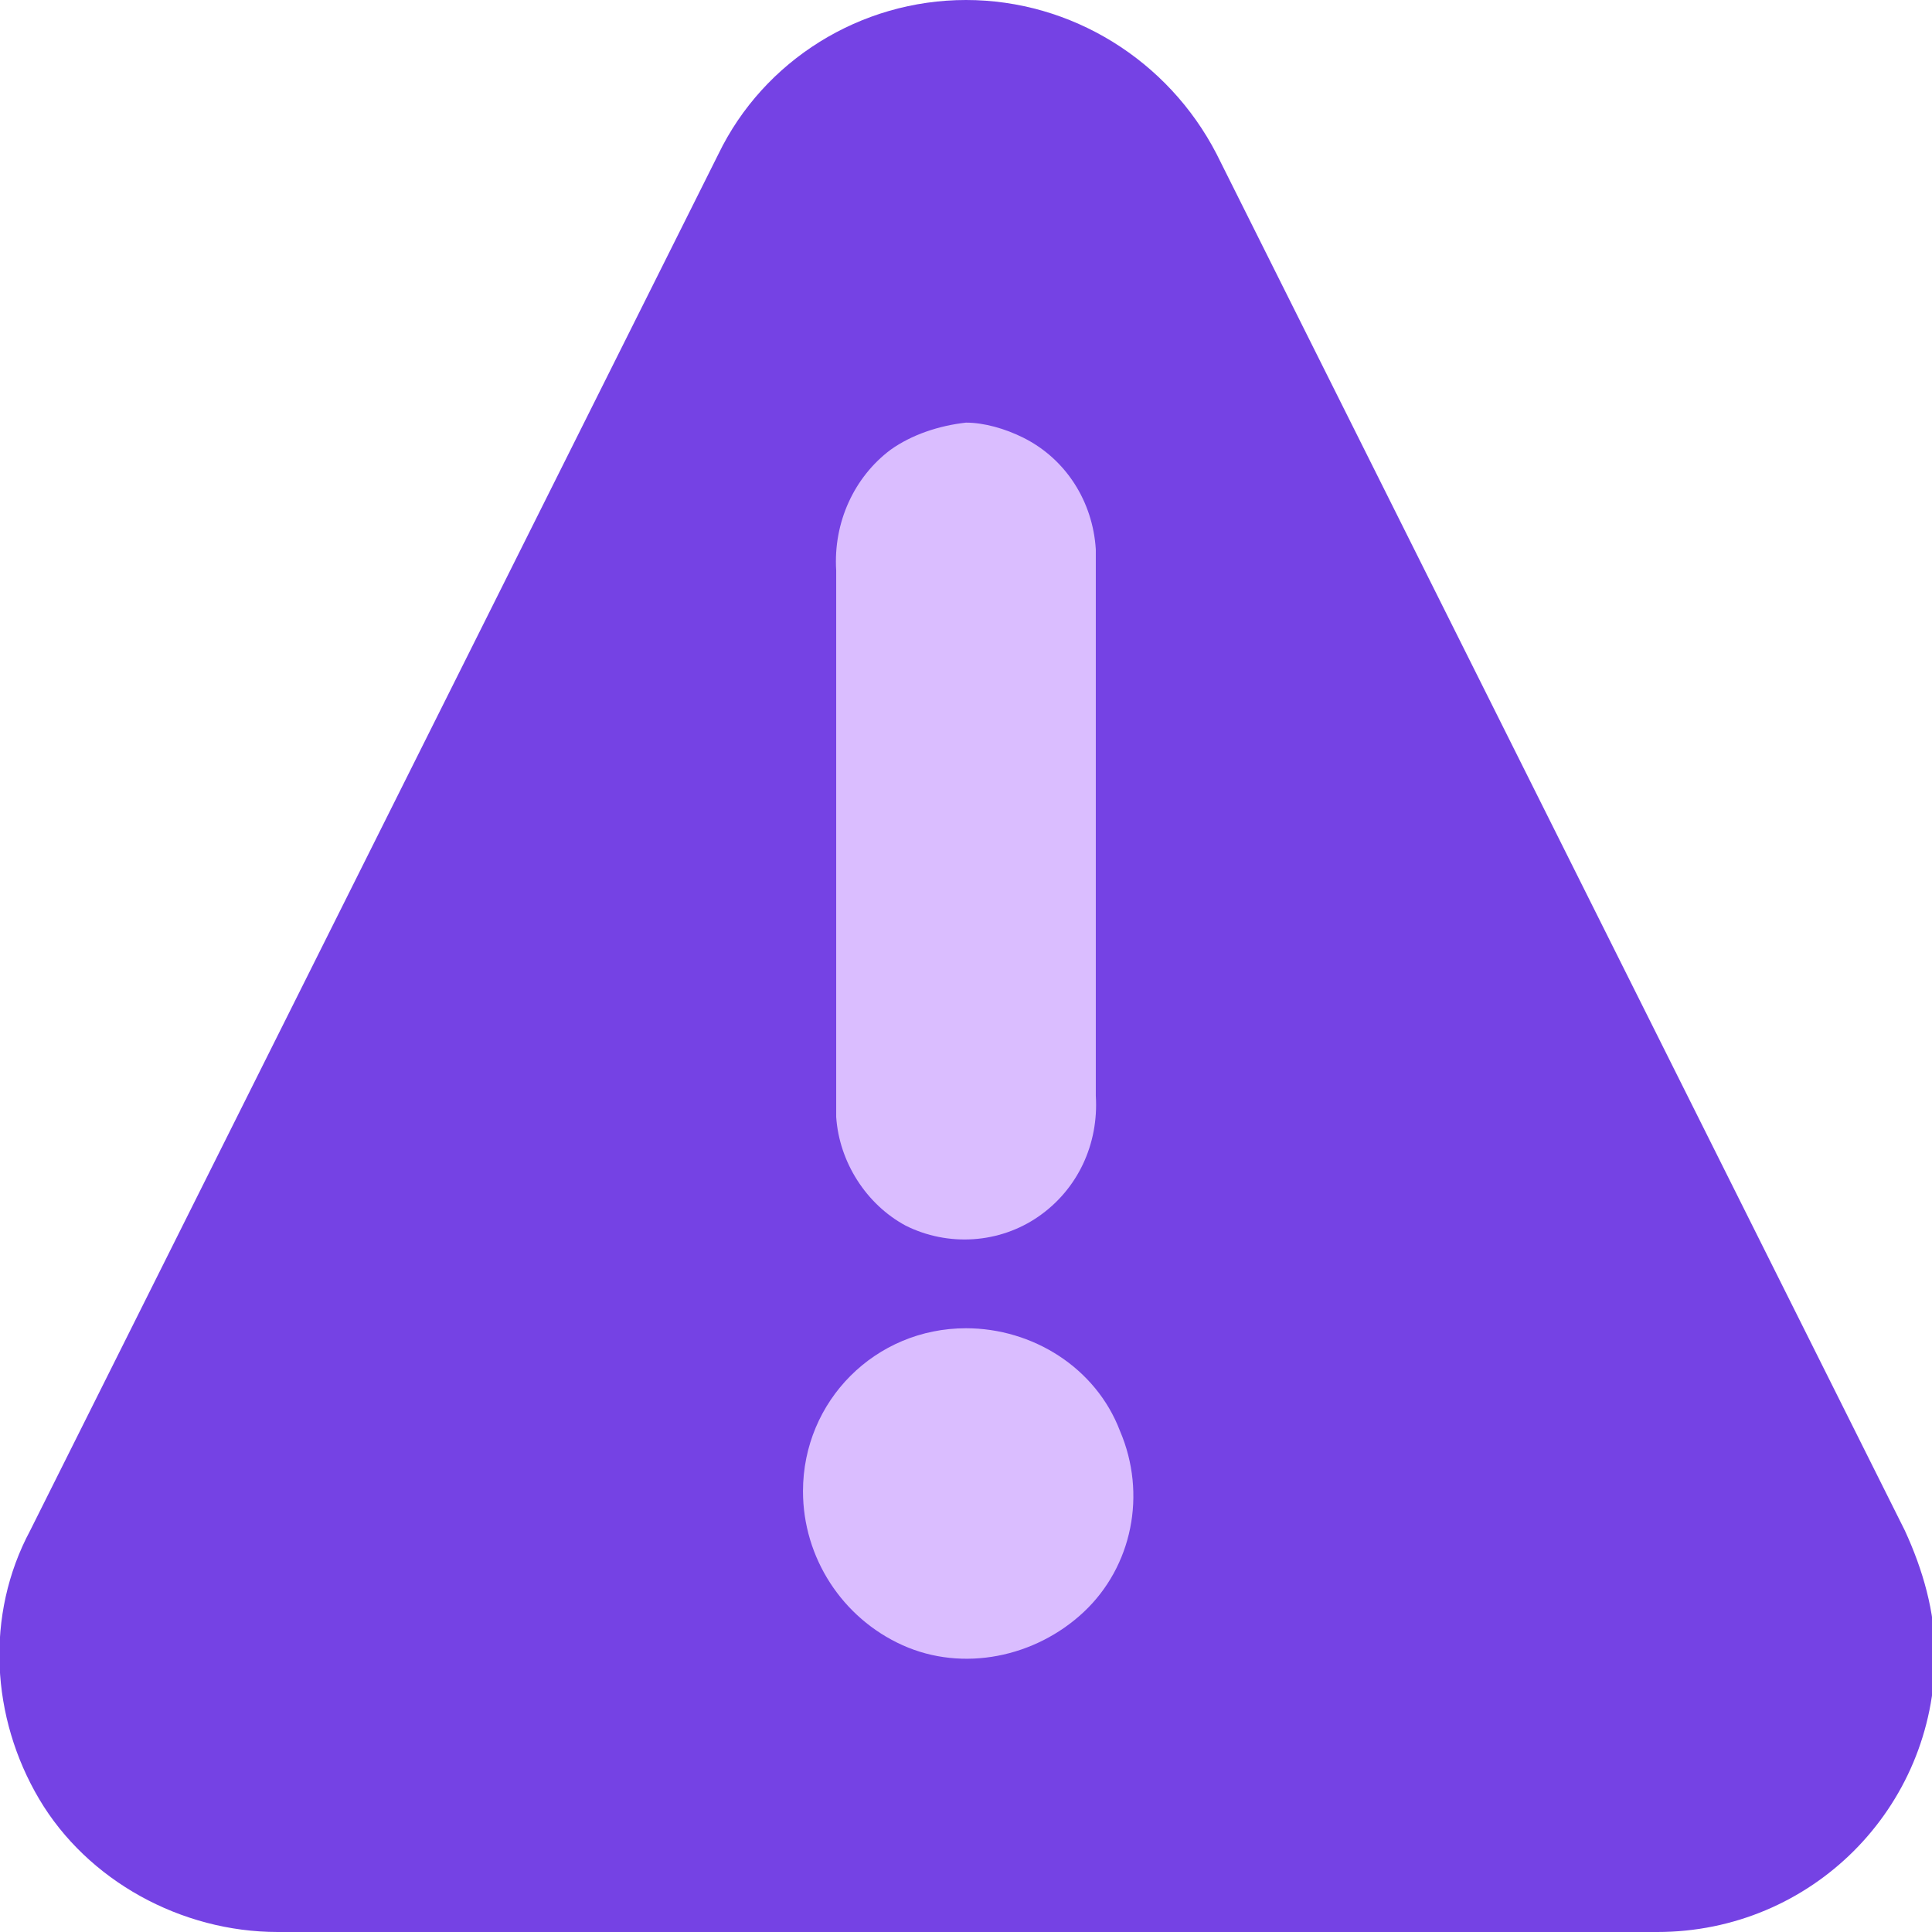 <svg xmlns="http://www.w3.org/2000/svg" width="64" height="64" viewBox="0 0 64 64">
    <style>
        .st1{fill:#dabdff}
    </style>
    <path d="M23.8 5.1L1 50.7c-1.5 2.8-1.3 6.2.3 8.9S6 64 9.2 64h45.7c5.1 0 9.2-4.1 9.2-9.2 0-1.4-.4-2.8-1-4.1L40.3 5.1C38.7 2 35.5 0 32 0s-6.7 2-8.2 5.1z" fill="#7542e4"/>
    <path class="st1" d="M29.5 14.9c-1.2.9-1.9 2.4-1.8 4V37c.1 1.5 1 2.9 2.3 3.6 1.4.7 3.1.6 4.4-.3 1.3-.9 2-2.4 1.9-4V18.2c-.1-1.6-1-3-2.4-3.7-.6-.3-1.3-.5-1.9-.5-.9.1-1.8.4-2.5.9zM26.6 49.4c0 2.2 1.3 4.2 3.3 5.1 2 .9 4.4.4 6-1.1s2.1-3.9 1.2-6c-.8-2.1-2.9-3.4-5.1-3.4-3 0-5.4 2.4-5.4 5.4z"/>
</svg>
